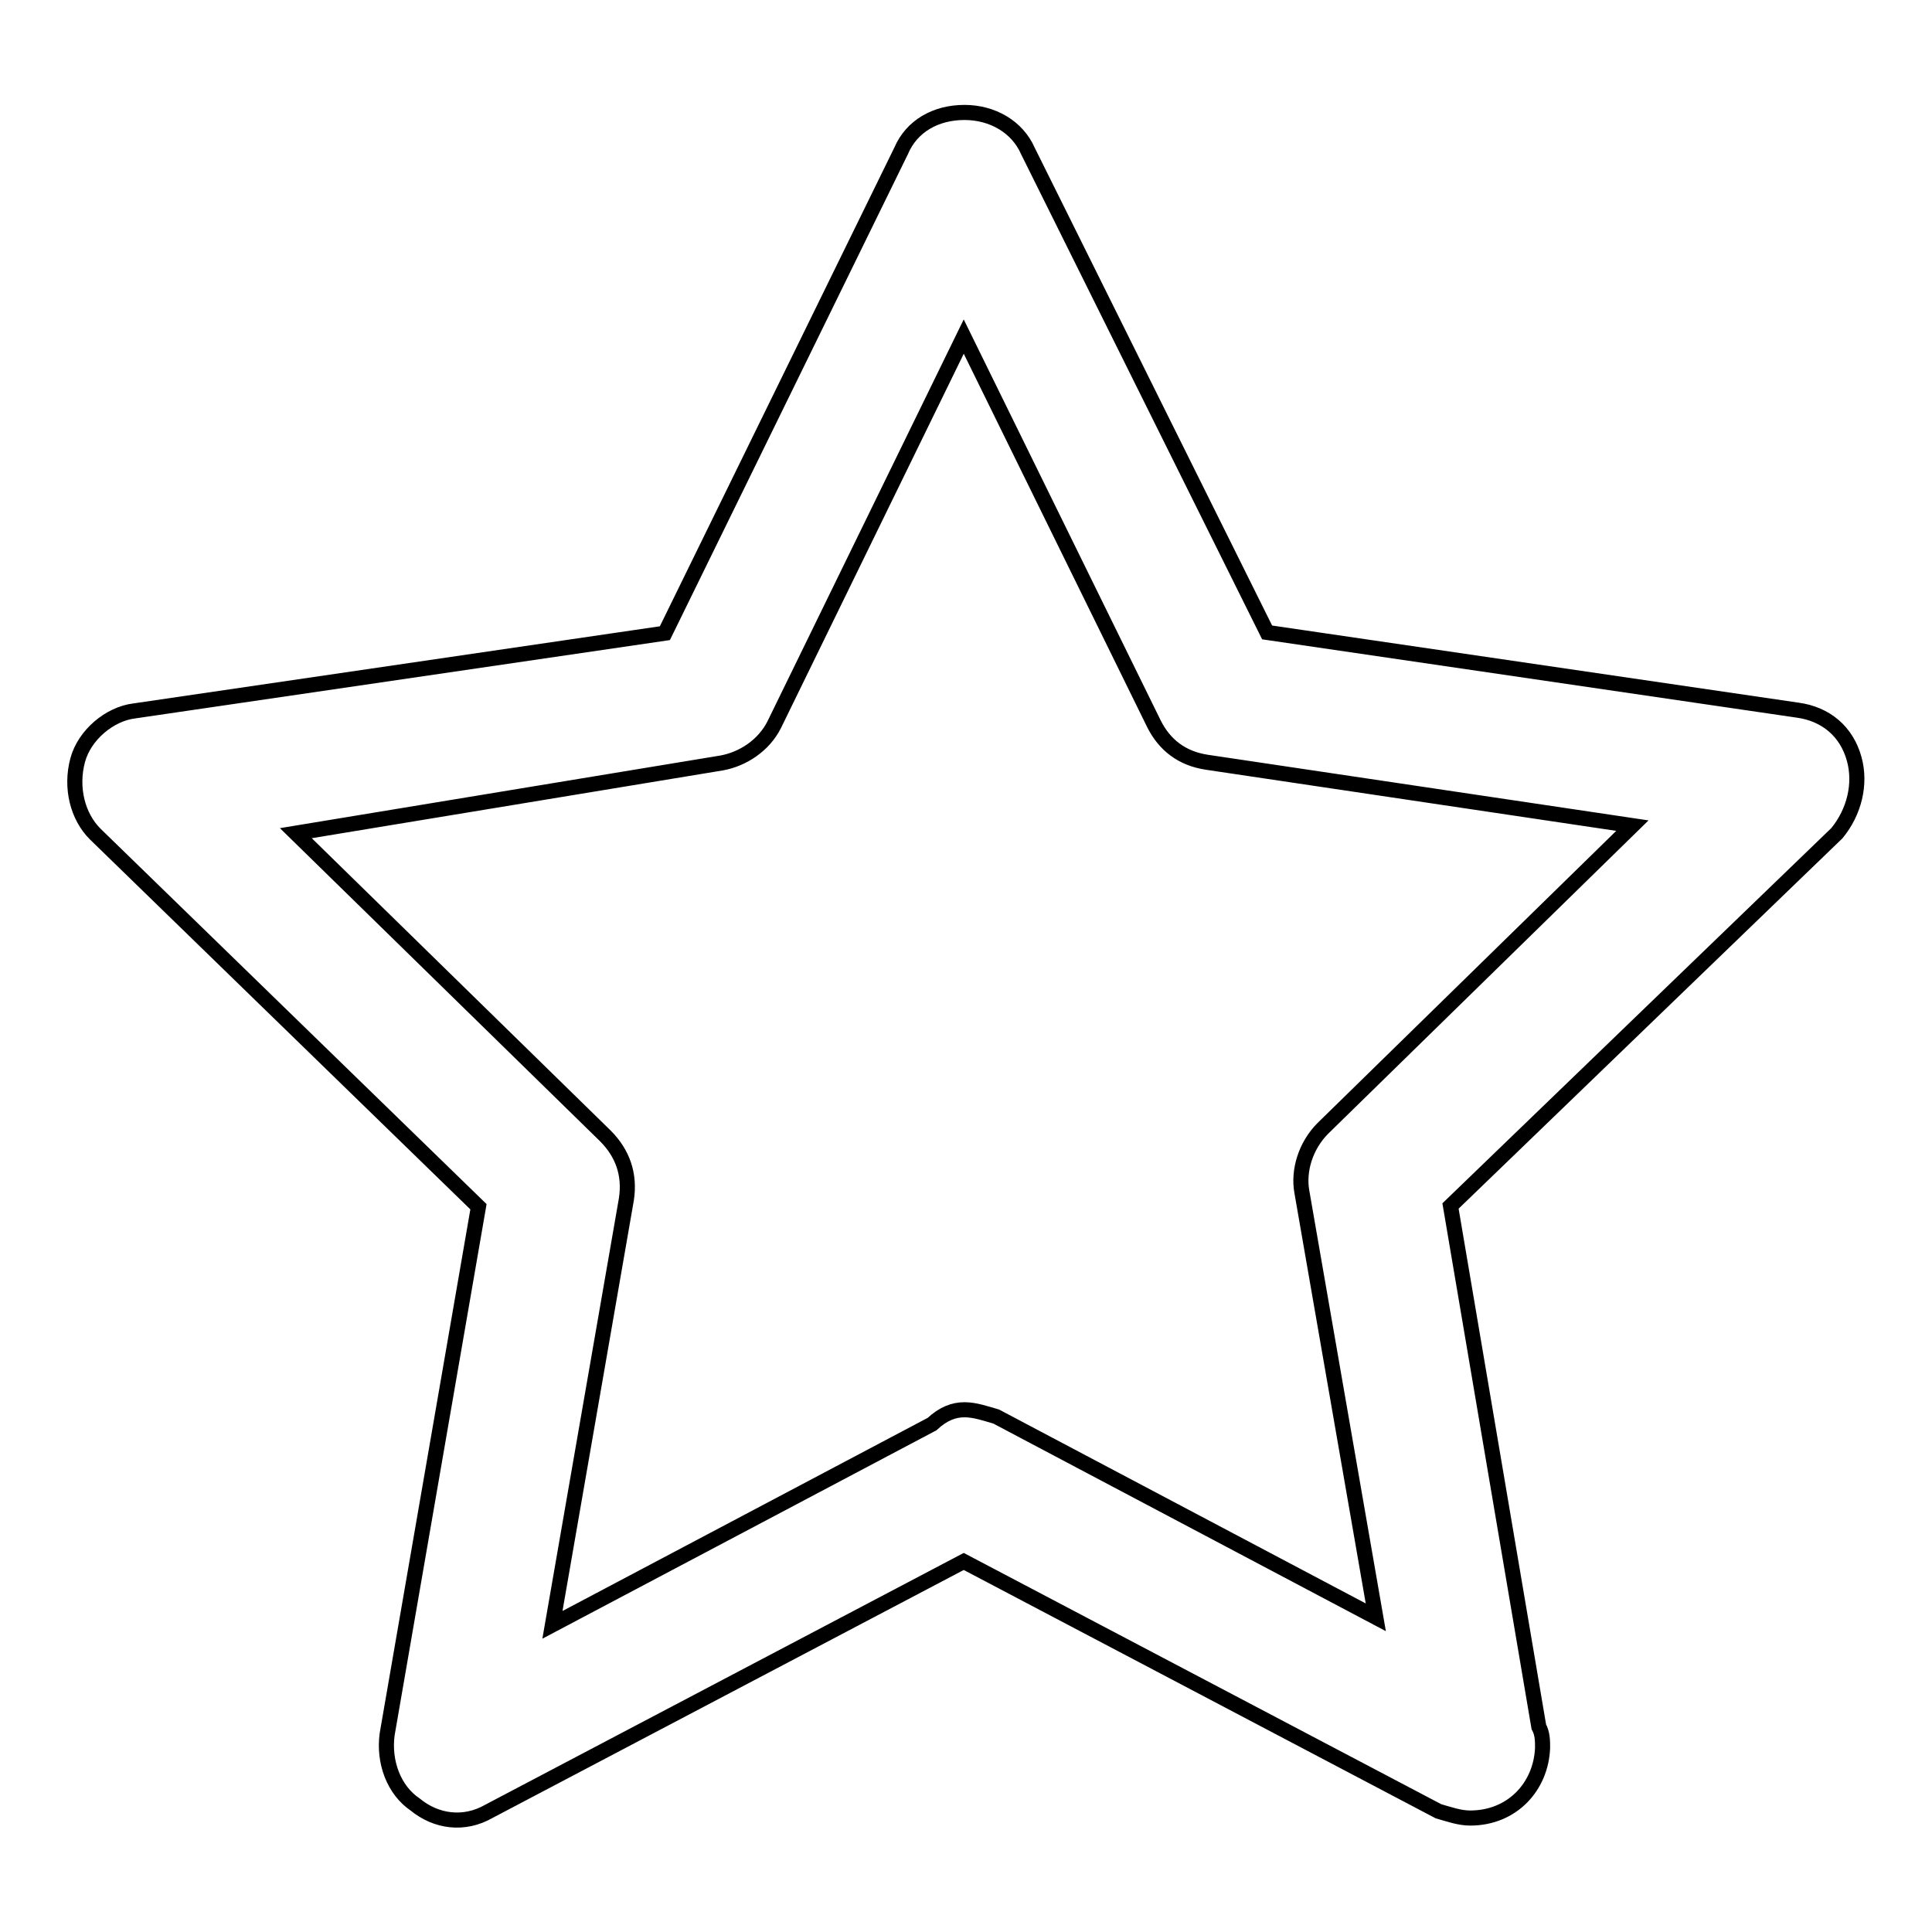 <?xml version="1.0" encoding="utf-8"?>
<!-- Svg Vector Icons : http://www.onlinewebfonts.com/icon -->
<!DOCTYPE svg PUBLIC "-//W3C//DTD SVG 1.1//EN" "http://www.w3.org/Graphics/SVG/1.1/DTD/svg11.dtd">
<svg version="1.1" xmlns="http://www.w3.org/2000/svg" xmlns:xlink="http://www.w3.org/1999/xlink" x="0px" y="0px" viewBox="0 0 256 256" enable-background="new 0 0 256 256" xml:space="preserve">
<g><g><path stroke-width="2" fill-opacity="0" stroke="#000000"  d="M194.8,240.9c-1.4,0-2.8-0.5-4.2-0.9l-62.9-33.1l-62.9,33.1c-3.3,1.9-7,1.4-9.8-0.9c-2.8-1.9-4.2-5.6-3.7-9.3l12.1-69.9l-50.8-49.4c-2.3-2.3-3.3-6.1-2.3-9.8c0.9-3.3,4.2-6.1,7.5-6.5l70.3-10.3L119.4,20c1.4-3.3,4.6-5.1,8.4-5.1c3.7,0,7,1.9,8.4,5.1l31.7,63.8l70.3,10.3c3.7,0.5,6.5,2.8,7.5,6.5c0.9,3.3,0,7-2.3,9.8l-51.2,49.4l11.7,69c0.5,0.9,0.5,1.9,0.5,2.8C204.2,236.7,200.4,240.9,194.8,240.9L194.8,240.9z M127.8,186.8c1.4,0,2.8,0.5,4.2,0.9l50.3,26.6l-9.8-56.4c-0.5-2.8,0.5-6.1,2.8-8.4l41-40.1l-56.4-8.4c-3.3-0.5-5.6-2.3-7-5.1l-25.2-51.3L102.6,96c-1.4,2.8-4.2,4.6-7,5.1l-56.4,9.3l41,40.1c2.3,2.3,3.3,5.1,2.8,8.4l-9.8,56.4l50.3-26.6C125,187.3,126.4,186.8,127.8,186.8z"/></g></g>
</svg>